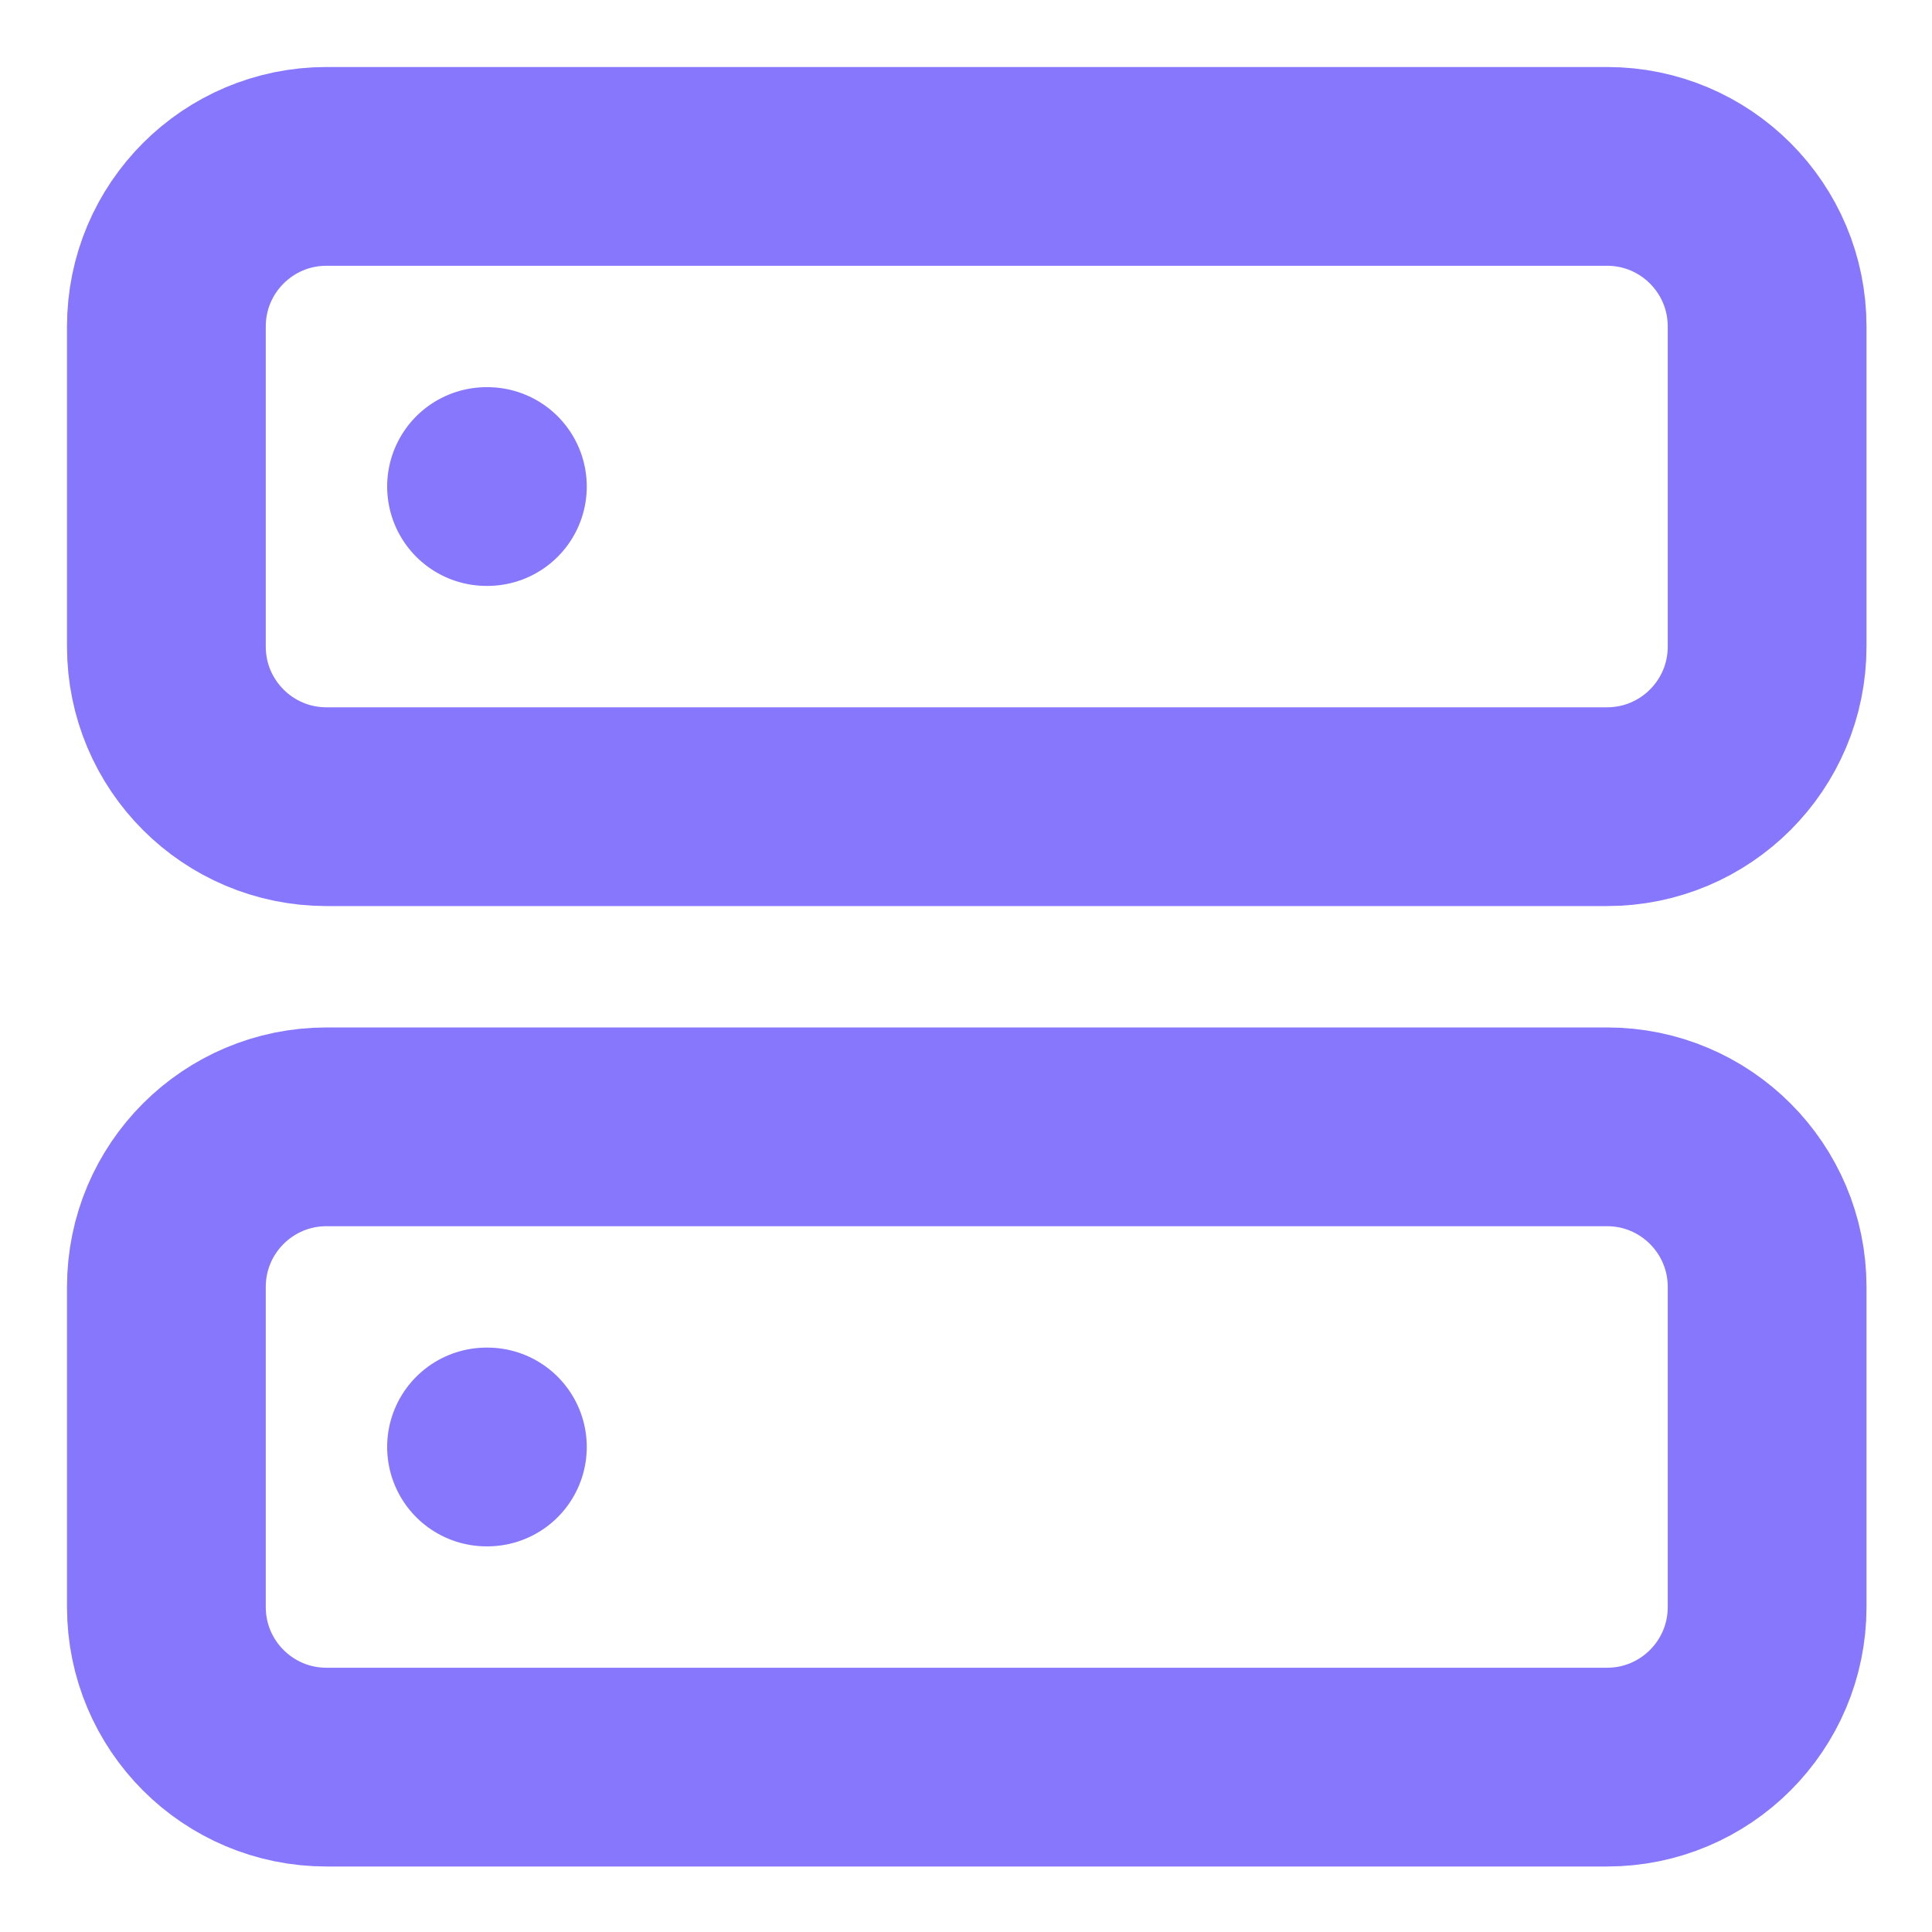 <svg width="41" height="41" viewBox="0 0 41 41" fill="none" xmlns="http://www.w3.org/2000/svg">
<path d="M34.104 3.531H6.928C5.052 3.531 3.531 5.052 3.531 6.928V13.722C3.531 15.598 5.052 17.119 6.928 17.119H34.104C35.98 17.119 37.501 15.598 37.501 13.722V6.928C37.501 5.052 35.98 3.531 34.104 3.531Z" stroke="#8777FC" stroke-width="4.218" stroke-linecap="round" stroke-linejoin="round"/>
<path d="M34.104 23.913H6.928C5.052 23.913 3.531 25.434 3.531 27.31V34.104C3.531 35.98 5.052 37.501 6.928 37.501H34.104C35.98 37.501 37.501 35.98 37.501 34.104V27.31C37.501 25.434 35.98 23.913 34.104 23.913Z" stroke="#8777FC" stroke-width="4.218" stroke-linecap="round" stroke-linejoin="round"/>
<path d="M10.325 10.325H10.343" stroke="#8777FC" stroke-width="4.218" stroke-linecap="round" stroke-linejoin="round"/>
<path d="M10.325 30.707H10.343" stroke="#8777FC" stroke-width="4.218" stroke-linecap="round" stroke-linejoin="round"/>
</svg>
